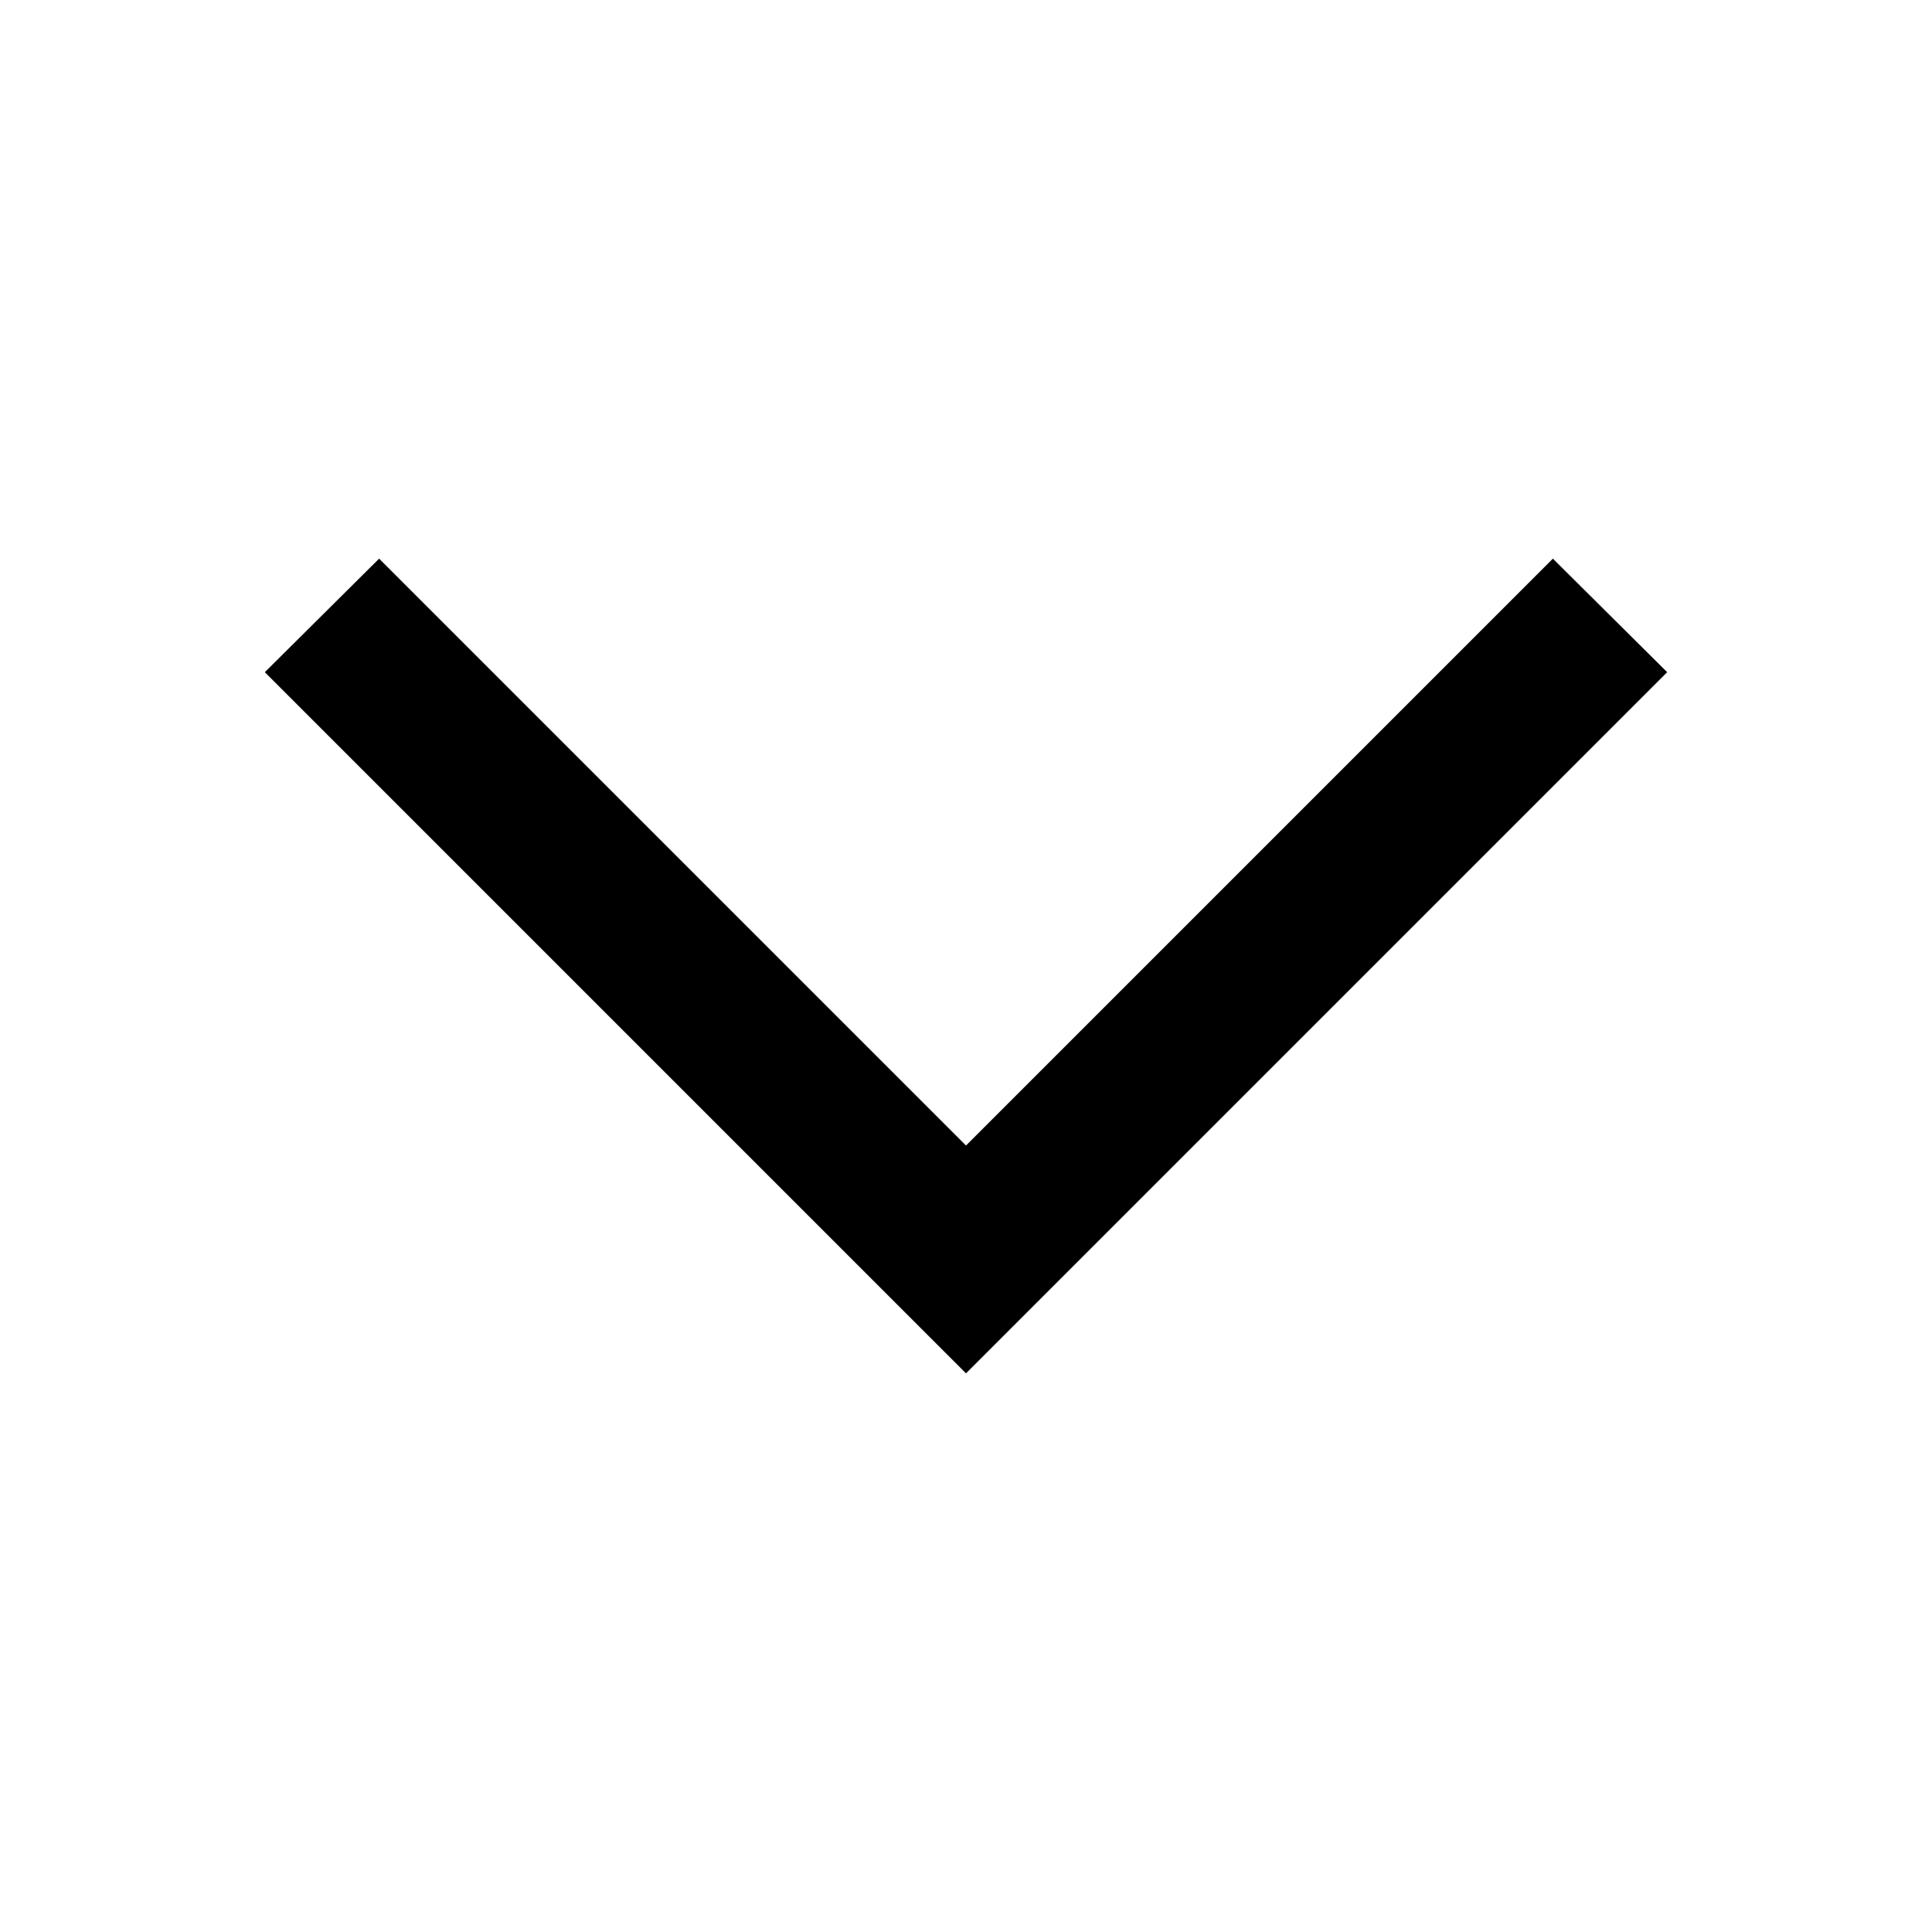 <svg width="13" height="13" viewBox="0 0 13 13" fill="none" xmlns="http://www.w3.org/2000/svg">
<path d="M1.782 4.523L2.551 3.759L6.5 7.708L10.449 3.759L11.218 4.523L6.5 9.241L1.782 4.523Z" fill="black"/>
</svg>
